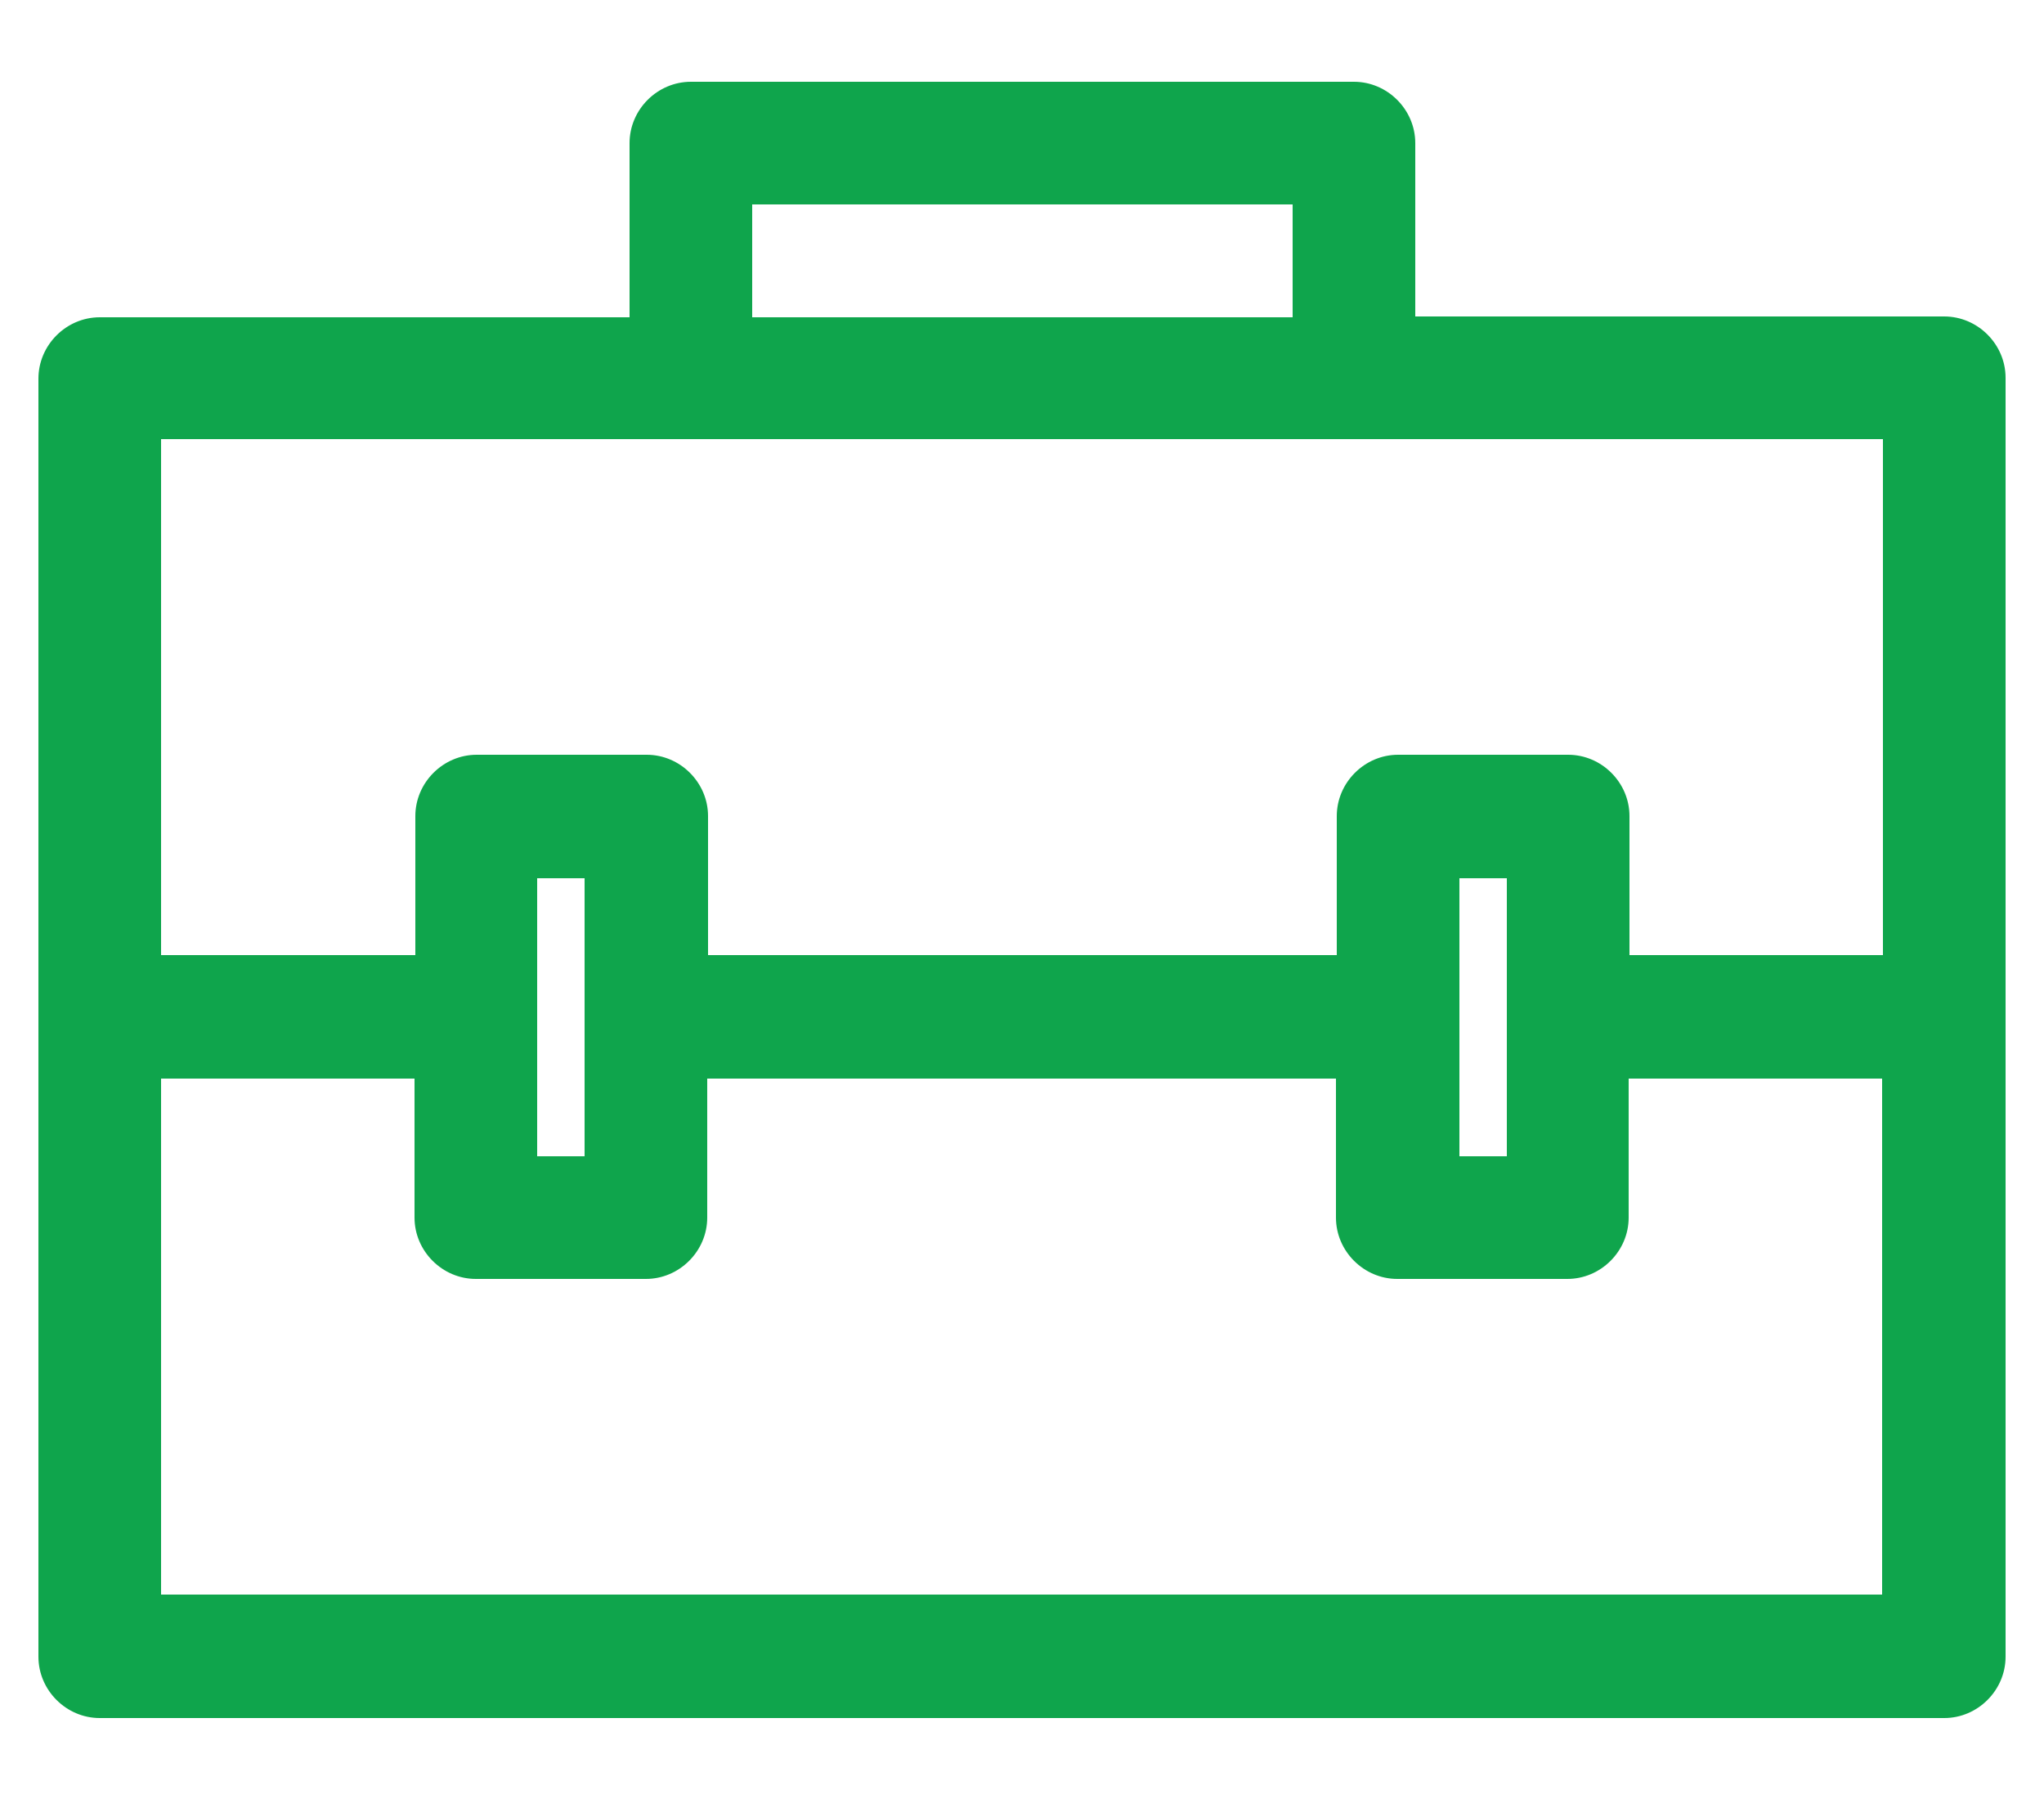 <?xml version="1.0" encoding="UTF-8"?>
<svg id="_レイヤー_1" data-name="レイヤー 1" xmlns="http://www.w3.org/2000/svg" viewBox="0 0 25 22" width="25" height="22">
  <path d="M23.78,3.87h-6.47V1.75c0-.41-.34-.75-.75-.75h-8.11c-.41,0-.75.34-.75.75v2.13H1.22c-.41,0-.75.34-.75.75v15.63c0,.41.34.75.75.75h22.56c.41,0,.75-.34.75-.75V4.62c0-.41-.34-.75-.75-.75ZM9.2,2.5h6.61v1.38h-6.61v-1.38ZM23.03,5.37v6.31h-3.1v-1.7c0-.41-.34-.75-.75-.75h-2.08c-.41,0-.75.34-.75.75v1.7h-7.69v-1.7c0-.41-.34-.75-.75-.75h-2.08c-.41,0-.75.34-.75.75v1.7H1.97v-6.31h21.06ZM17.85,10.74h.58v3.4h-.58v-3.4ZM6.57,10.74h.58v3.4h-.58v-3.4ZM1.97,19.5v-6.31h3.1v1.7c0,.41.34.75.75.75h2.08c.41,0,.75-.34.75-.75v-1.7h7.69v1.7c0,.41.34.75.75.75h2.08c.41,0,.75-.34.75-.75v-1.7h3.1v6.31H1.97Z" style="fill: #0FA54C; stroke-width: 0px;"/>
</svg>